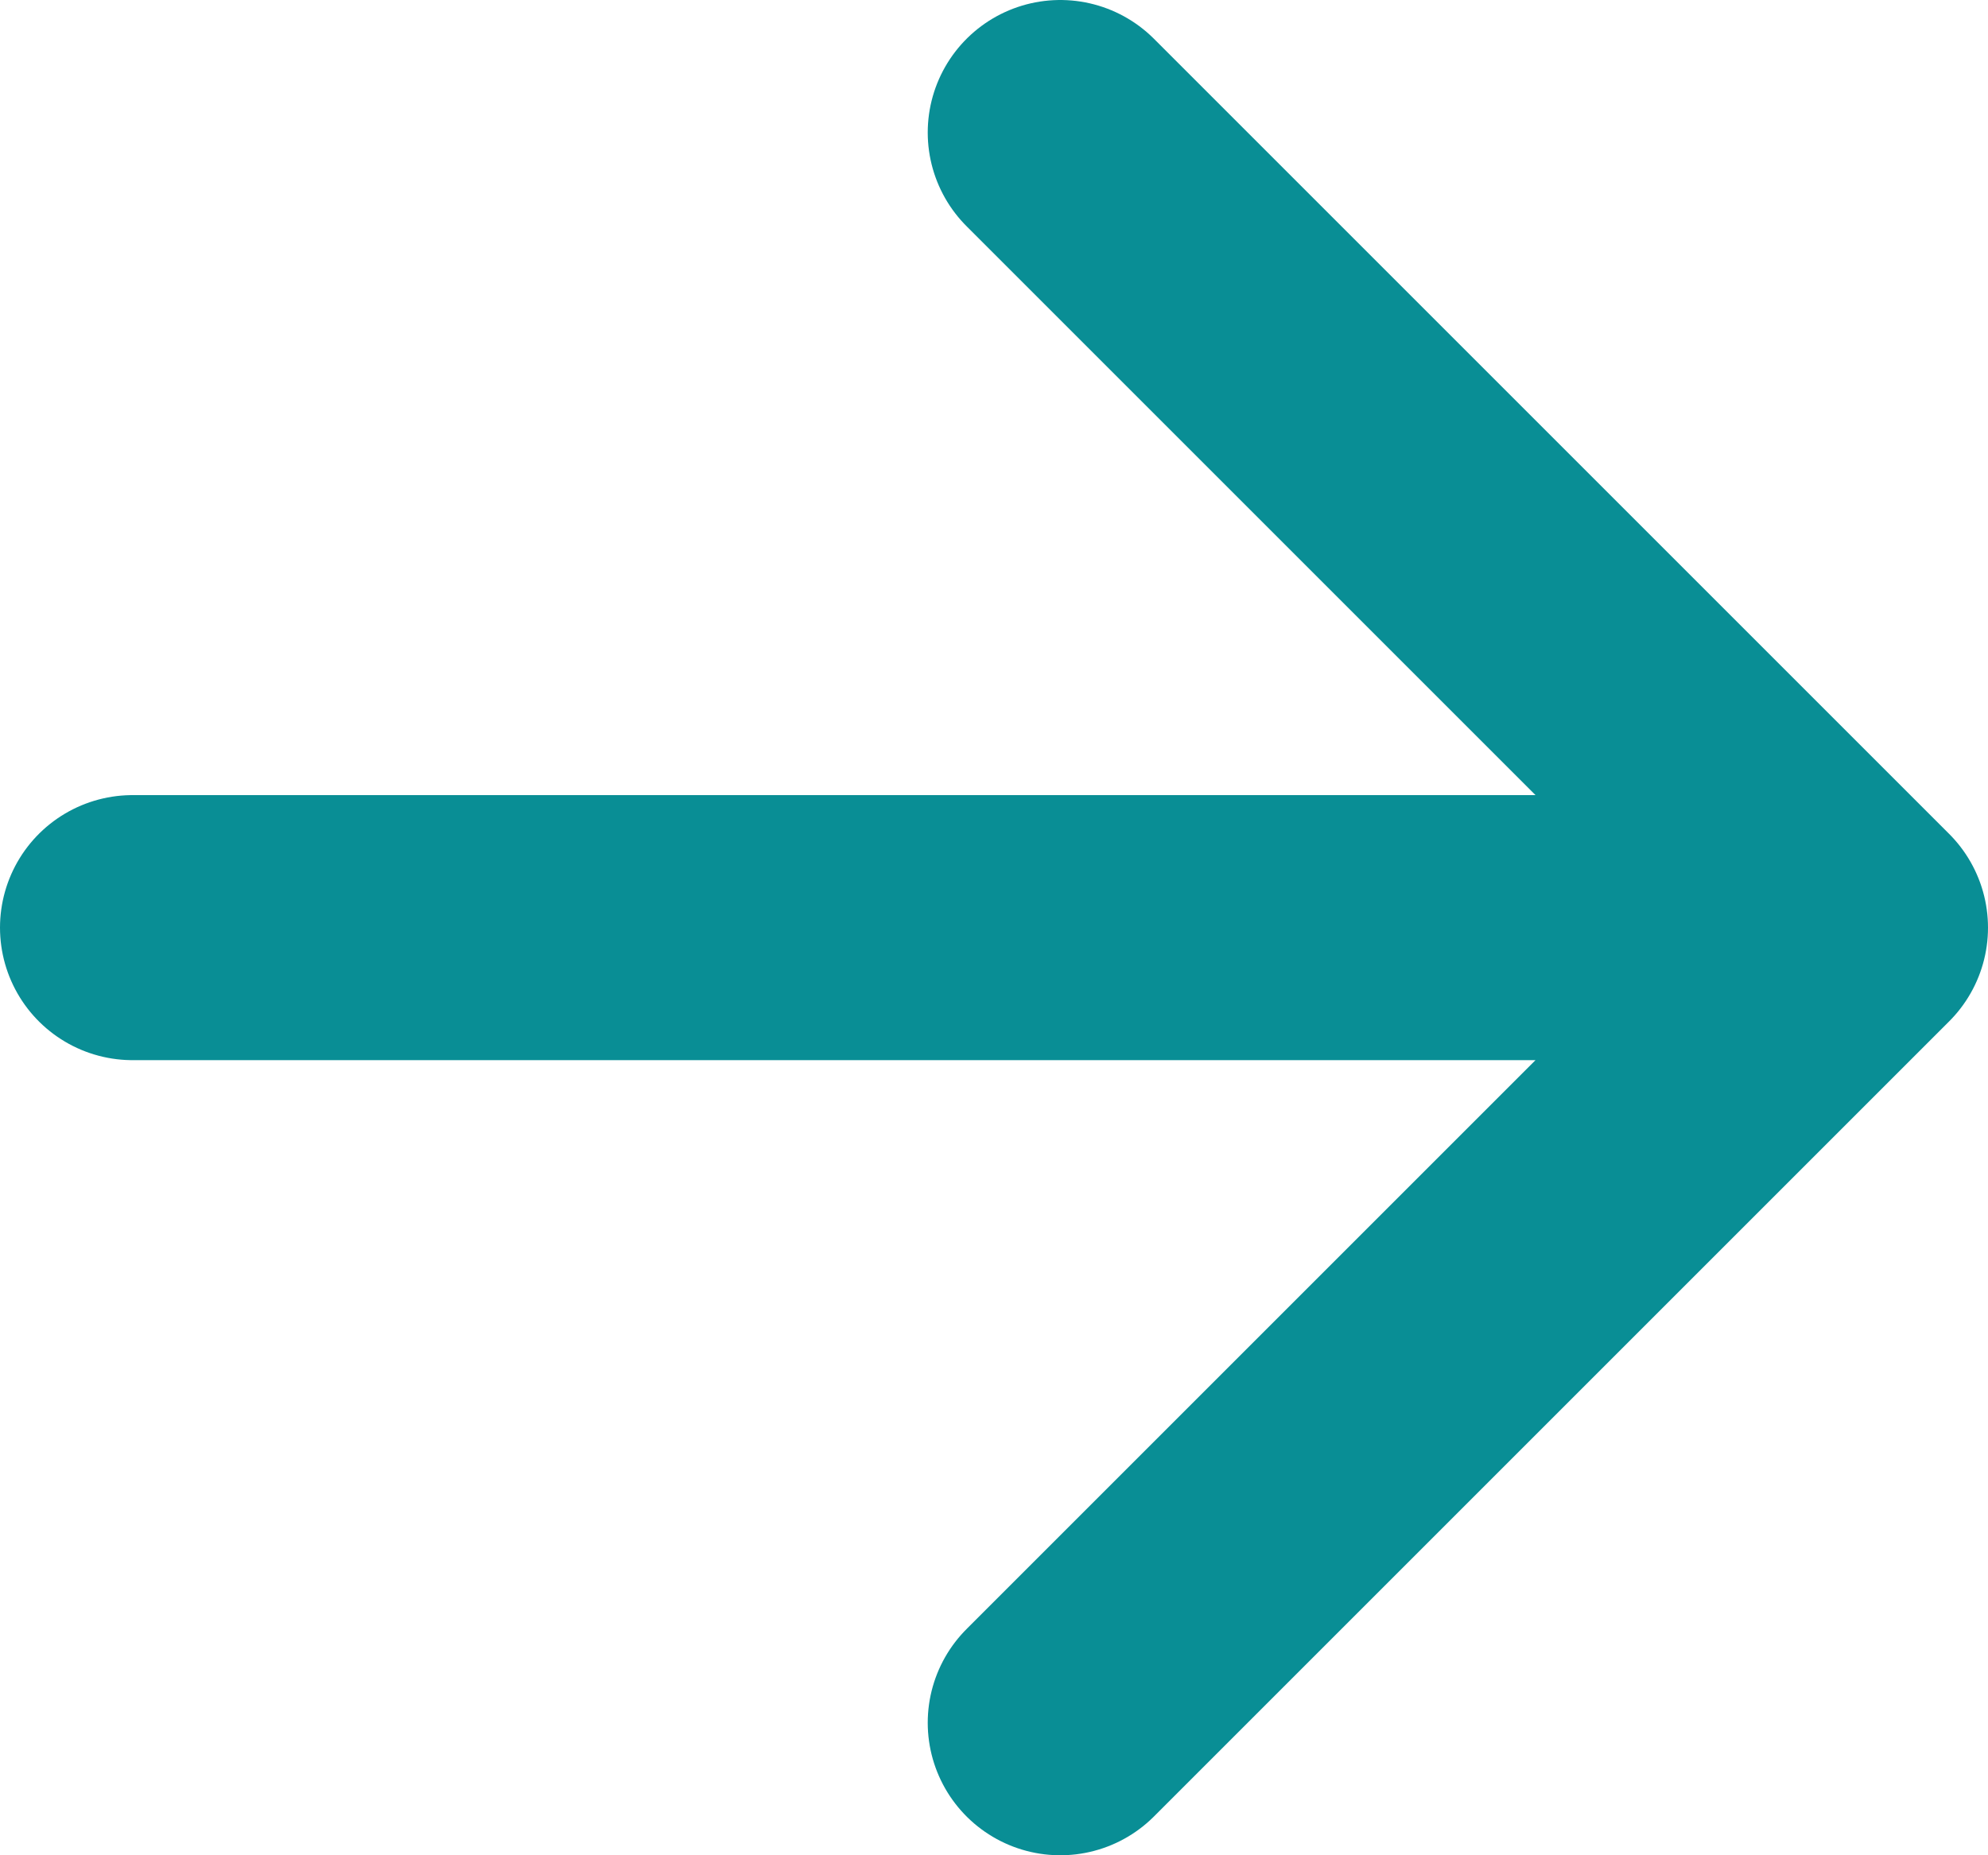 <svg width="360" height="336" viewBox="0 0 360 336" fill="none" xmlns="http://www.w3.org/2000/svg">
<path d="M192 24L336 168L192 312M316 168H24" stroke="#098E95" stroke-width="48" stroke-linecap="round" stroke-linejoin="round"/>
</svg>
